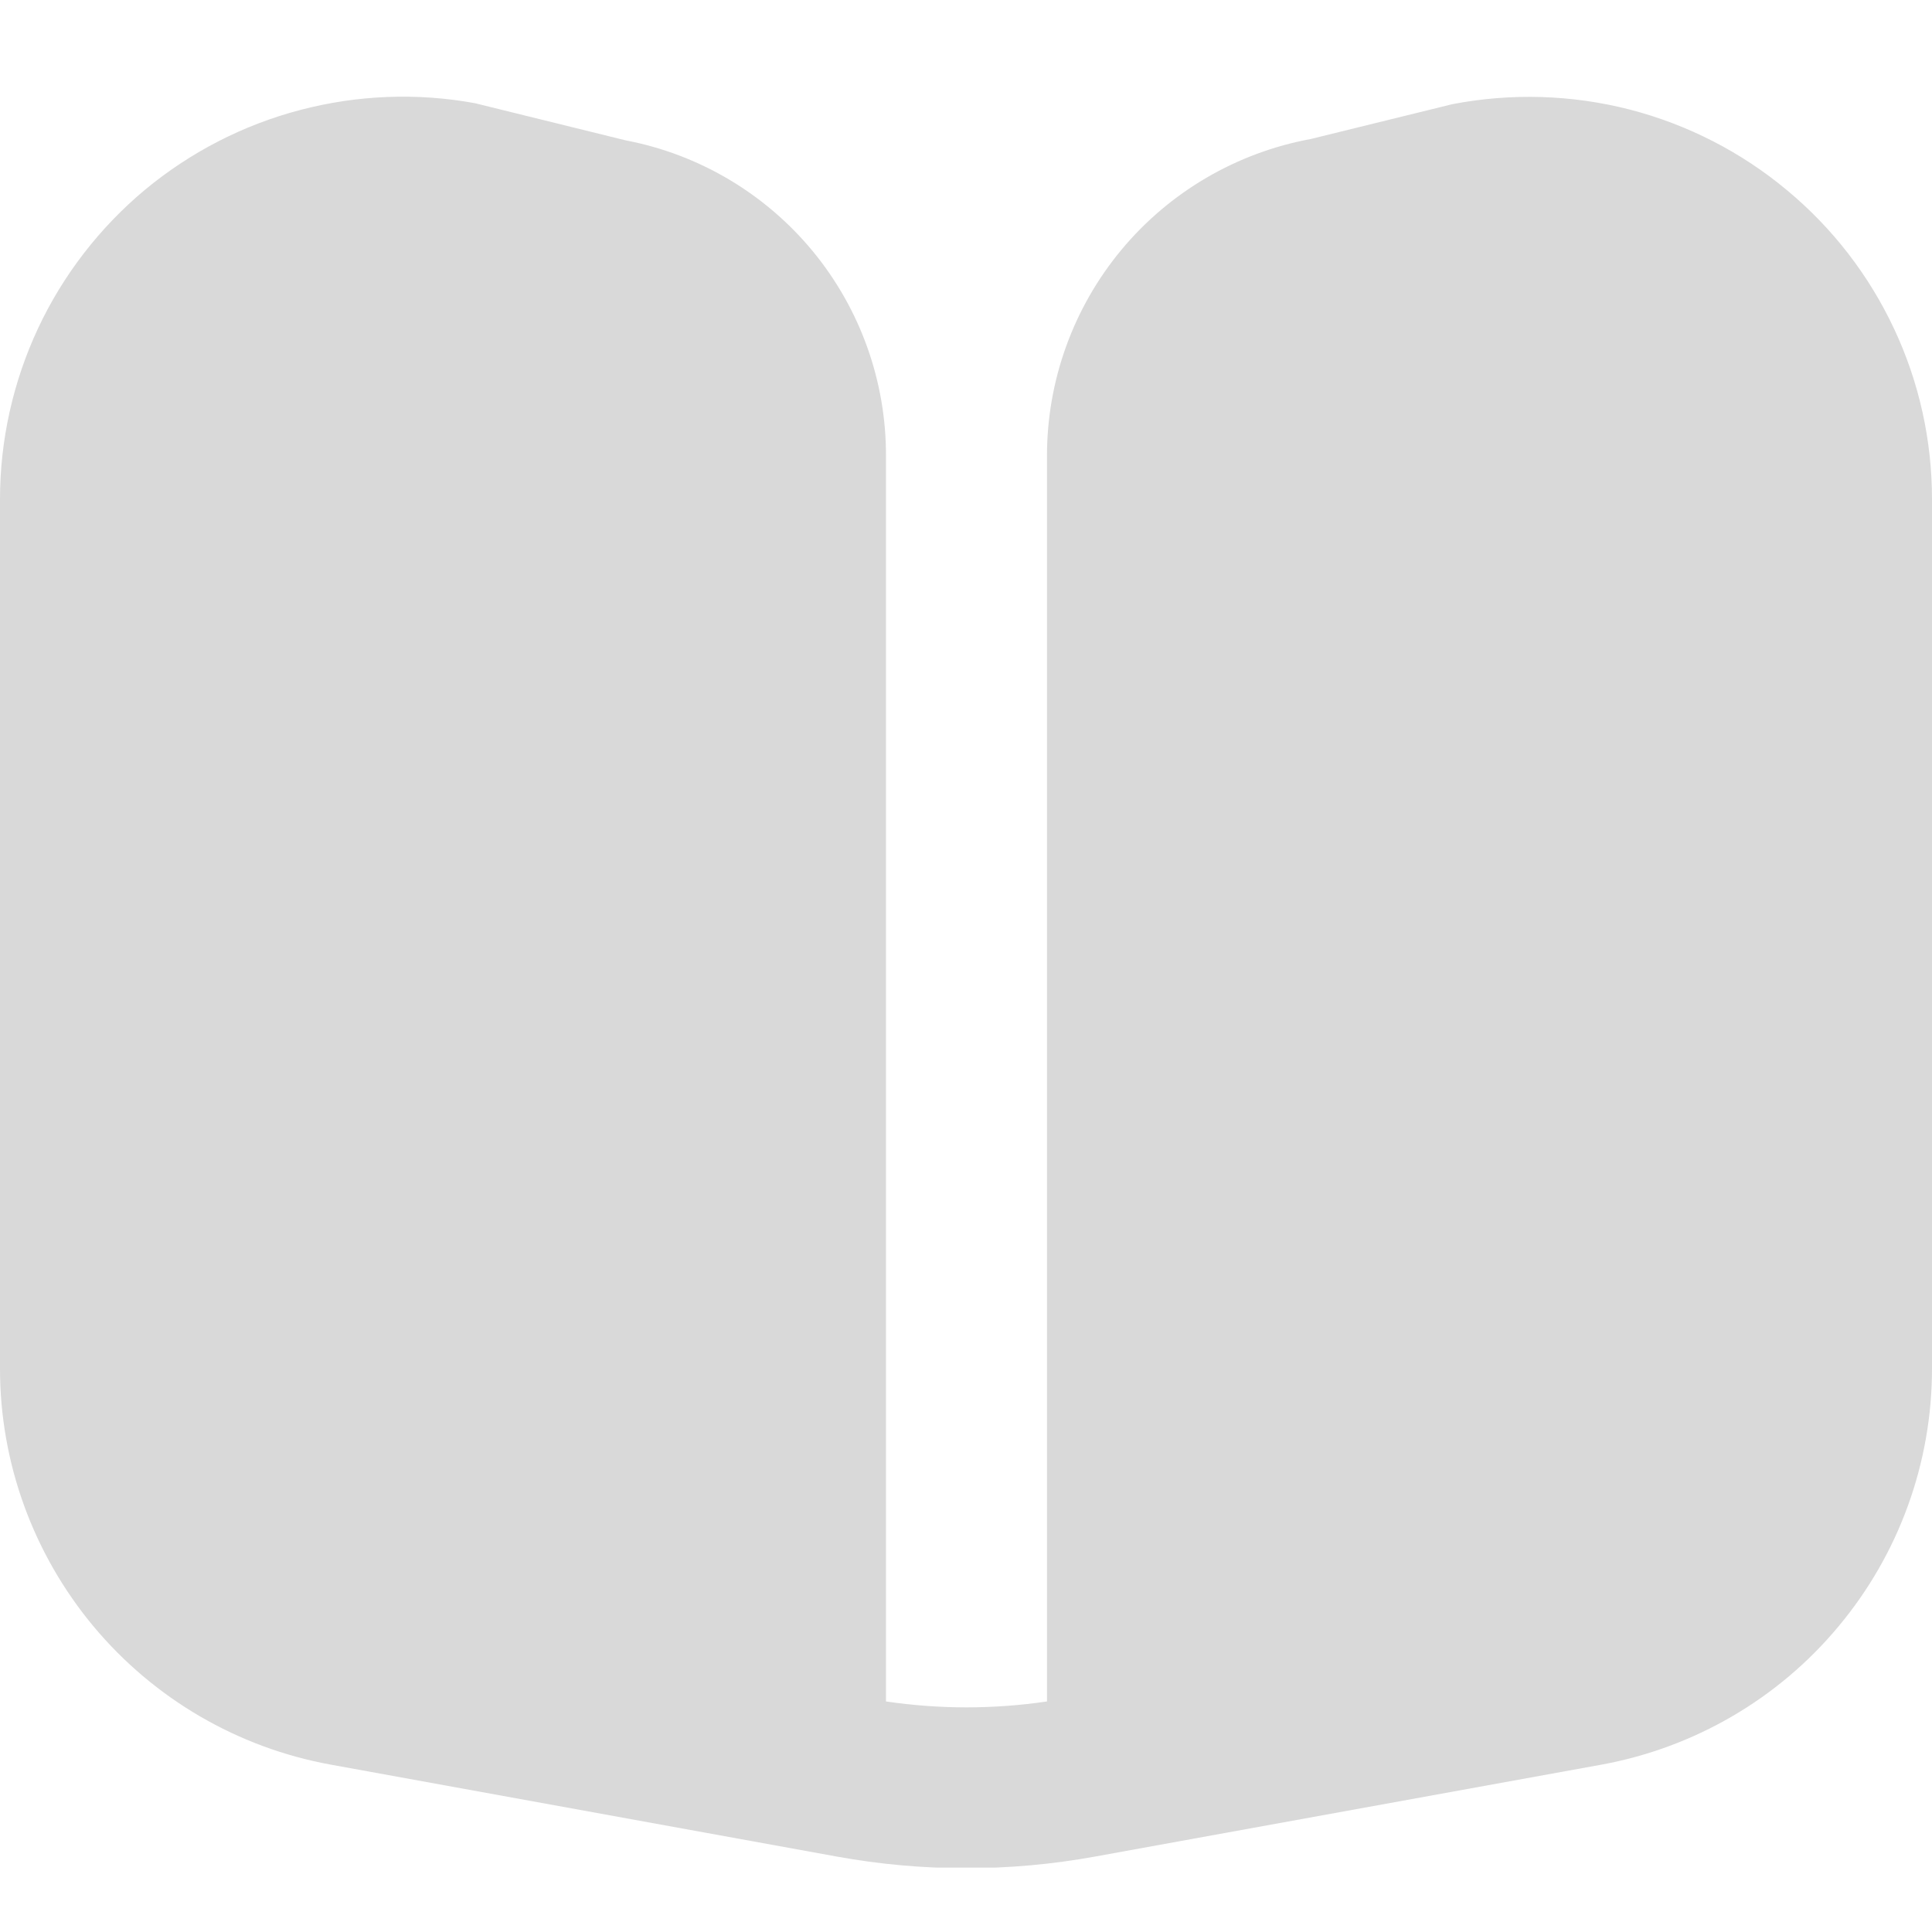 <svg width="12" height="12" viewBox="0 0 12 12" fill="none" xmlns="http://www.w3.org/2000/svg">
<g id="Frame" clip-path="url(#clip0_1247_2197)">
<path id="livre-alt" d="M11.1 1.182C10.815 0.944 10.481 0.773 10.121 0.68C9.761 0.588 9.386 0.577 9.021 0.647L8.143 0.863C7.682 0.948 7.265 1.191 6.965 1.552C6.666 1.912 6.502 2.366 6.503 2.835V10.568C6.171 10.617 5.835 10.617 5.503 10.568V2.831C5.504 2.368 5.343 1.918 5.048 1.56C4.753 1.203 4.343 0.959 3.887 0.872L2.95 0.641C2.59 0.575 2.219 0.59 1.865 0.683C1.51 0.776 1.181 0.946 0.899 1.18C0.618 1.415 0.391 1.709 0.236 2.04C0.081 2.372 4.60364e-05 2.734 0 3.101L0 8.501C0 9.086 0.206 9.652 0.581 10.102C0.956 10.551 1.476 10.855 2.052 10.96L5.195 11.531C5.727 11.628 6.272 11.628 6.804 11.531L9.95 10.96C10.525 10.854 11.046 10.551 11.42 10.101C11.795 9.652 12 9.086 12 8.501V3.101C12 2.734 11.92 2.373 11.764 2.041C11.608 1.709 11.382 1.416 11.1 1.182Z" fill="#D9D9D9"/>
</g>
<defs>
<clipPath id="clip0_1247_2197">
<rect width="12" height="11" fill="white" transform="translate(0 0.6)"/>
</clipPath>
</defs>
</svg>
